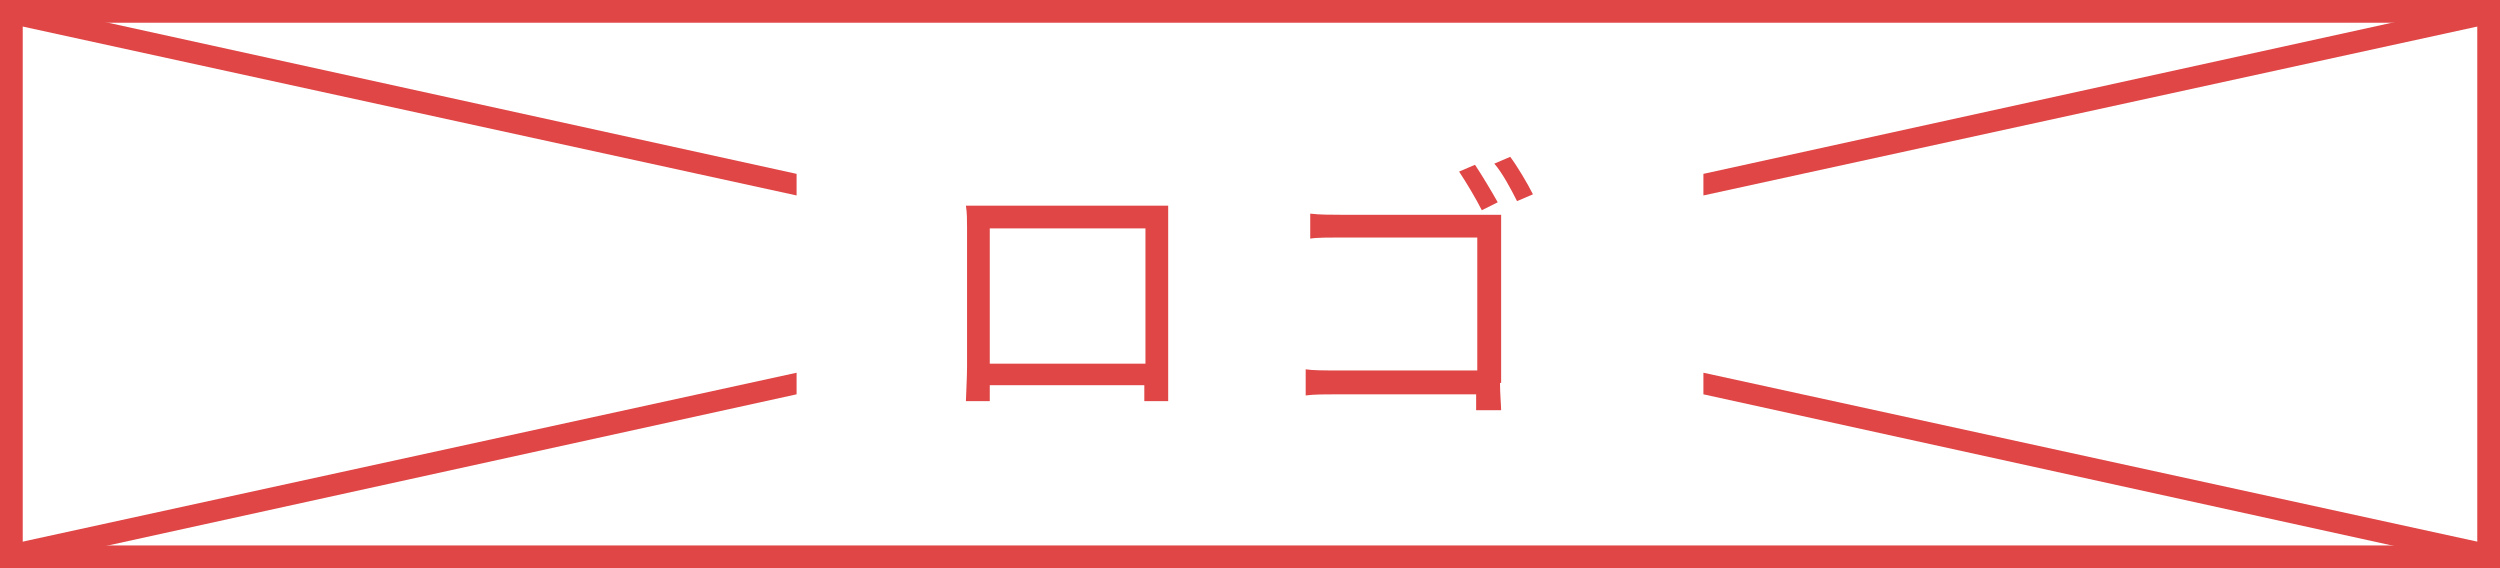 <?xml version="1.0" encoding="utf-8"?>
<!-- Generator: Adobe Illustrator 27.6.1, SVG Export Plug-In . SVG Version: 6.00 Build 0)  -->
<svg version="1.1" id="logo_00000053517814948482211420000007627846773114541197_"
	 xmlns="http://www.w3.org/2000/svg" xmlns:xlink="http://www.w3.org/1999/xlink" x="0px" y="0px" viewBox="0 0 220 50"
	 style="enable-background:new 0 0 220 50;" xml:space="preserve">
<style type="text/css">
	.st0{fill:#E04646;}
</style>
<path class="st0" d="M218,2v46H2V2H218 M220,0H0v50h220V0L220,0z"/>
<g>
	<polygon class="st0" points="149.9,34.7 219.6,50 220,48.1 149.9,32.8 	"/>
	<polygon class="st0" points="0.4,0 0,1.9 70.1,17.2 70.1,15.3 	"/>
	<polygon class="st0" points="220,1.9 219.6,0 149.9,15.3 149.9,17.2 	"/>
	<polygon class="st0" points="0,48.1 0.4,50 70.1,34.7 70.1,32.8 	"/>
</g>
<g>
	<path class="st0" d="M102.8,32.3c0,0.8,0,2.7,0,3h-2.1c0-0.2,0-0.8,0-1.4H87.1c0,0.6,0,1.2,0,1.4H85c0-0.3,0.1-2.1,0.1-3V20
		c0-0.6,0-1.3-0.1-1.9c1,0,1.6,0,2.2,0h13.4c0.5,0,1.4,0,2.2,0c0,0.6,0,1.3,0,1.9V32.3z M87.1,20.1v11.9h13.7V20.1H87.1z"/>
	<path class="st0" d="M132,33.7c0,0.9,0.1,2,0.1,2.4h-2.2c0-0.3,0-0.8,0-1.4h-12.2c-1,0-2.1,0-2.8,0.1v-2.3c0.6,0.1,1.7,0.1,2.8,0.1
		h12.3V20.9h-12c-0.9,0-2.2,0-2.7,0.1v-2.2c0.8,0.1,1.9,0.1,2.7,0.1h12.3c0.6,0,1.4,0,1.8,0c0,0.6,0,1.3,0,1.9V33.7z M130.4,18.5
		c-0.5-1-1.4-2.5-2-3.4l1.4-0.6c0.6,0.9,1.5,2.4,2,3.3L130.4,18.5z M132.9,13.8c0.6,0.8,1.5,2.3,2,3.3l-1.4,0.6
		c-0.5-1-1.3-2.5-2-3.3L132.9,13.8z"/>
</g>
</svg>
